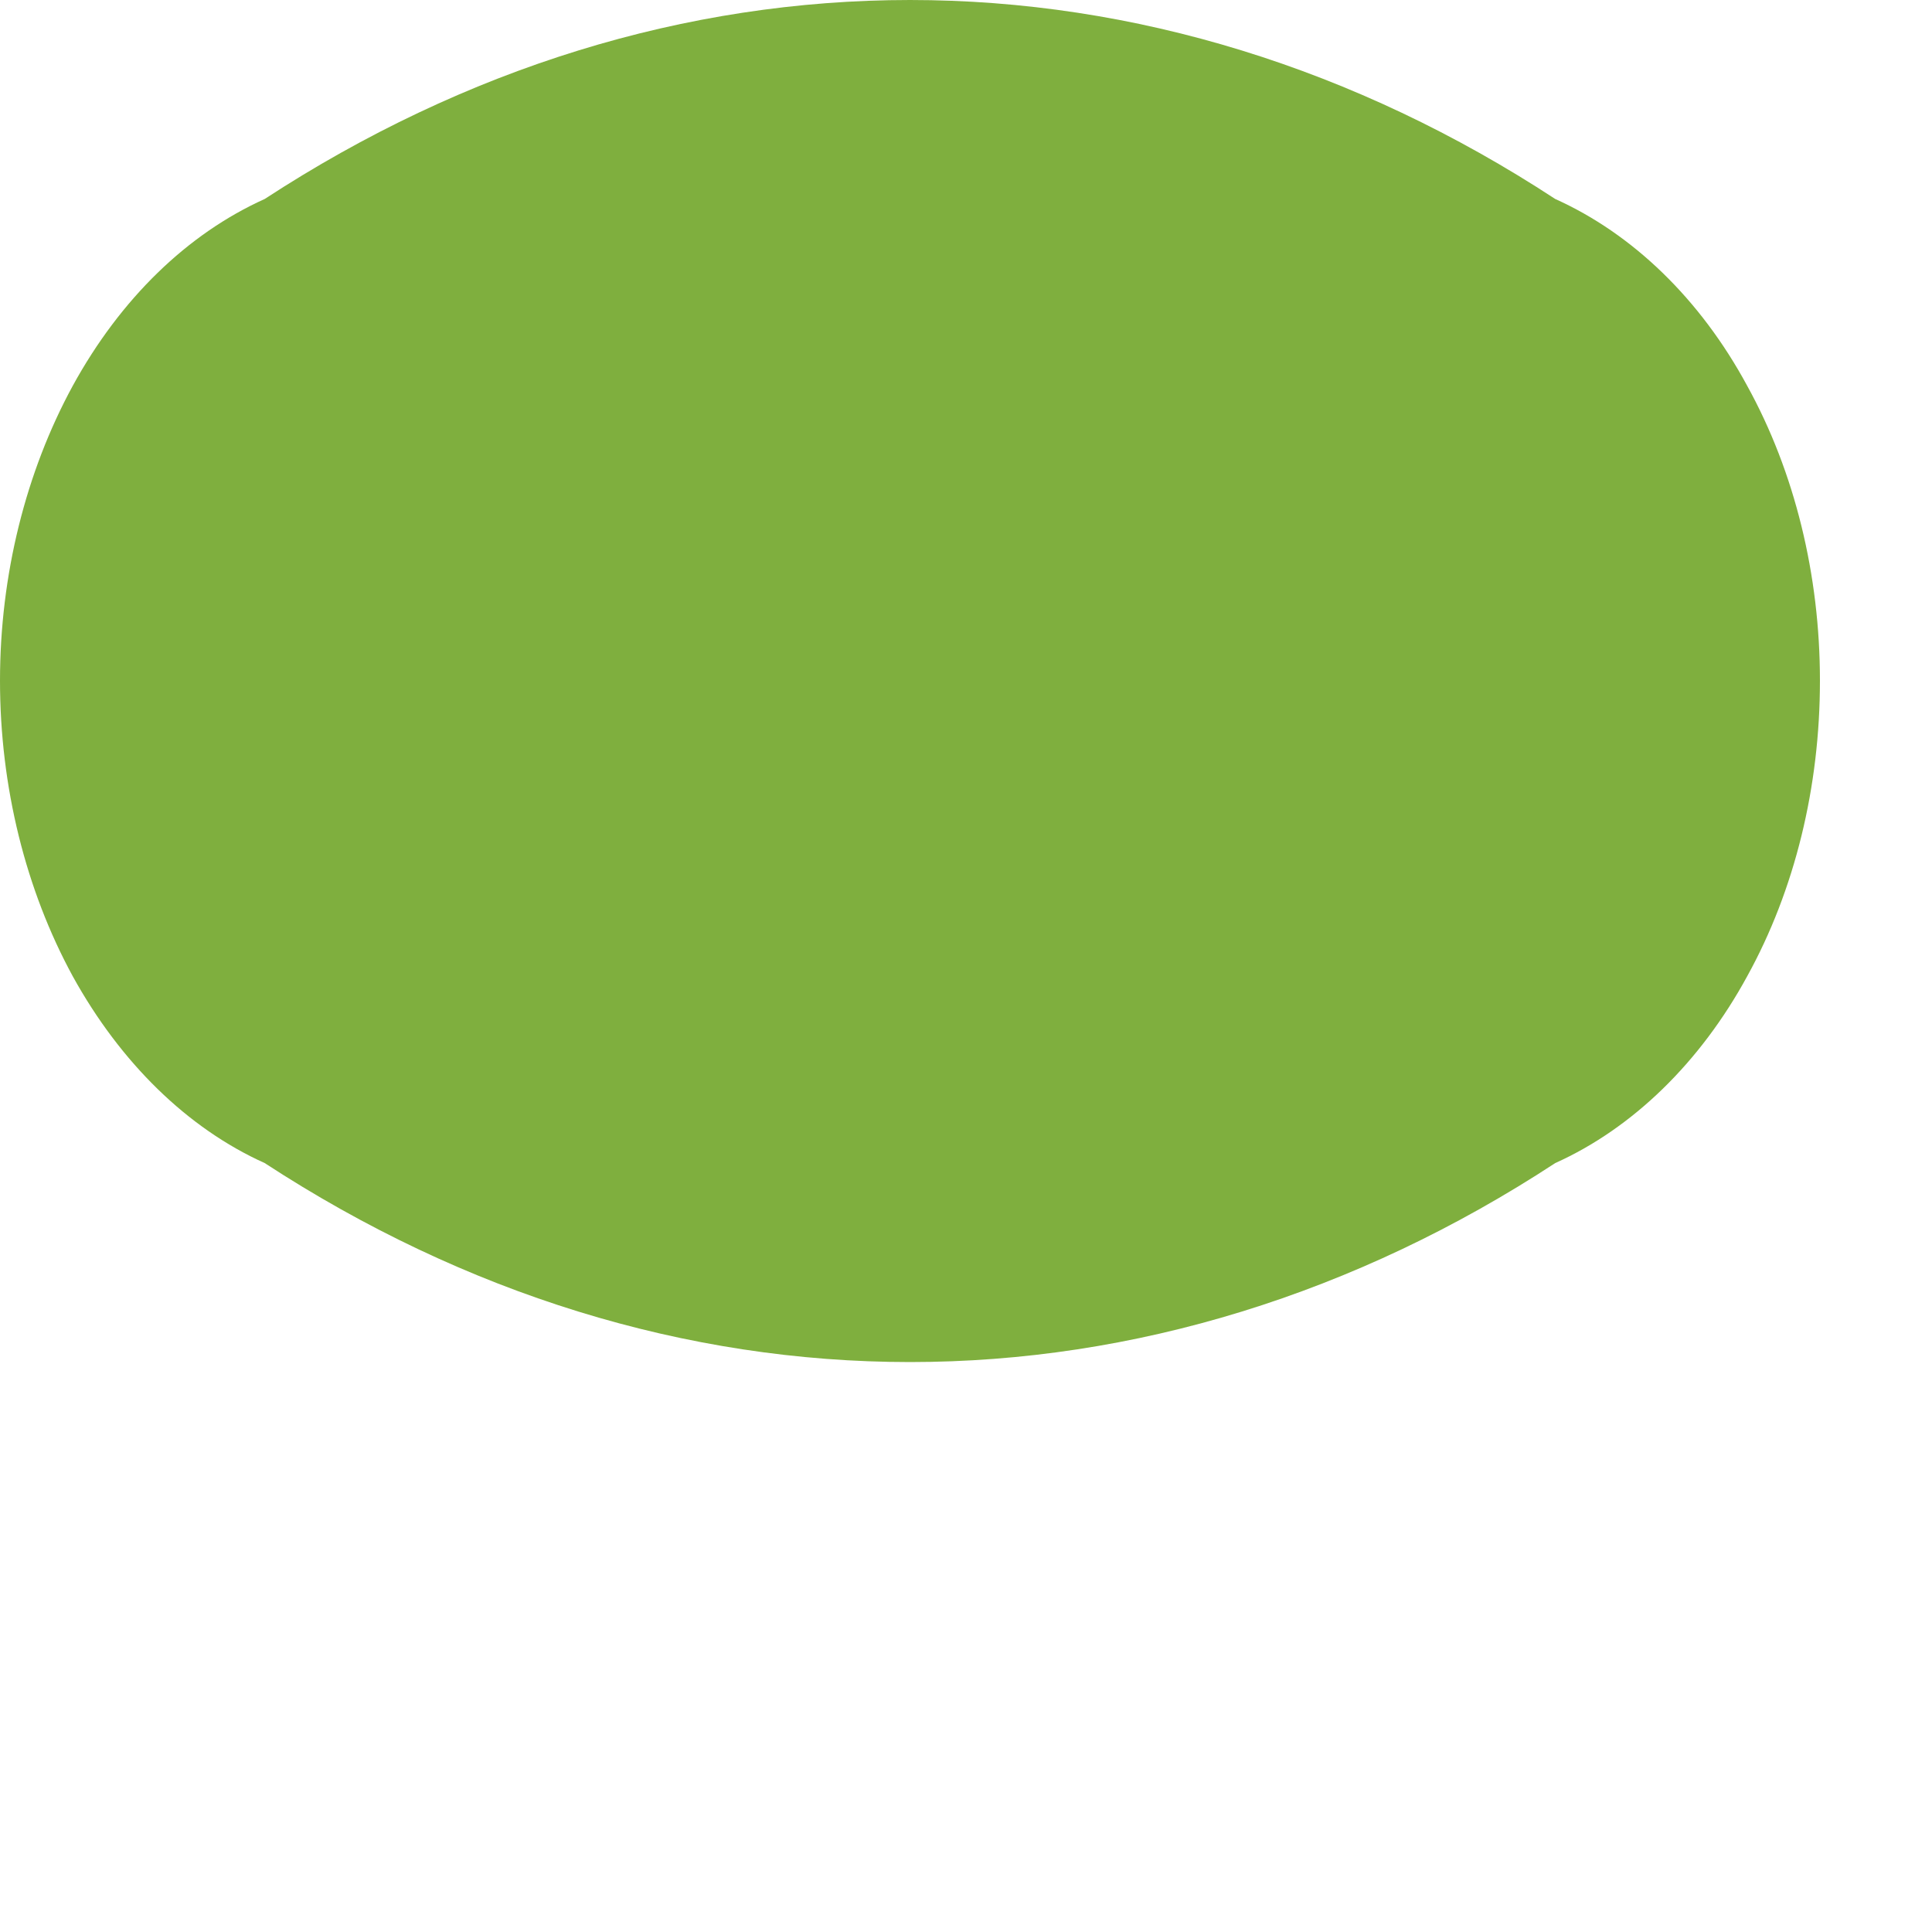<?xml version="1.0" encoding="utf-8"?>
<svg xmlns="http://www.w3.org/2000/svg" fill="none" height="100%" overflow="visible" preserveAspectRatio="none" style="display: block;" viewBox="0 0 3 3" width="100%">
<path d="M0.411 0.309C0.722 0.106 1.065 0 1.413 0C1.761 0 2.105 0.106 2.415 0.309C2.535 0.363 2.64 0.464 2.713 0.599C2.787 0.733 2.826 0.893 2.826 1.057C2.826 1.222 2.787 1.382 2.713 1.516C2.64 1.65 2.535 1.752 2.415 1.806C2.105 2.009 1.761 2.115 1.413 2.115C1.065 2.115 0.722 2.009 0.411 1.806C0.291 1.752 0.187 1.65 0.113 1.516C0.04 1.382 0 1.222 0 1.057C0 0.893 0.04 0.733 0.113 0.599C0.187 0.464 0.291 0.363 0.411 0.309Z" fill="#7FAF3E" id="Vector"/>
</svg>